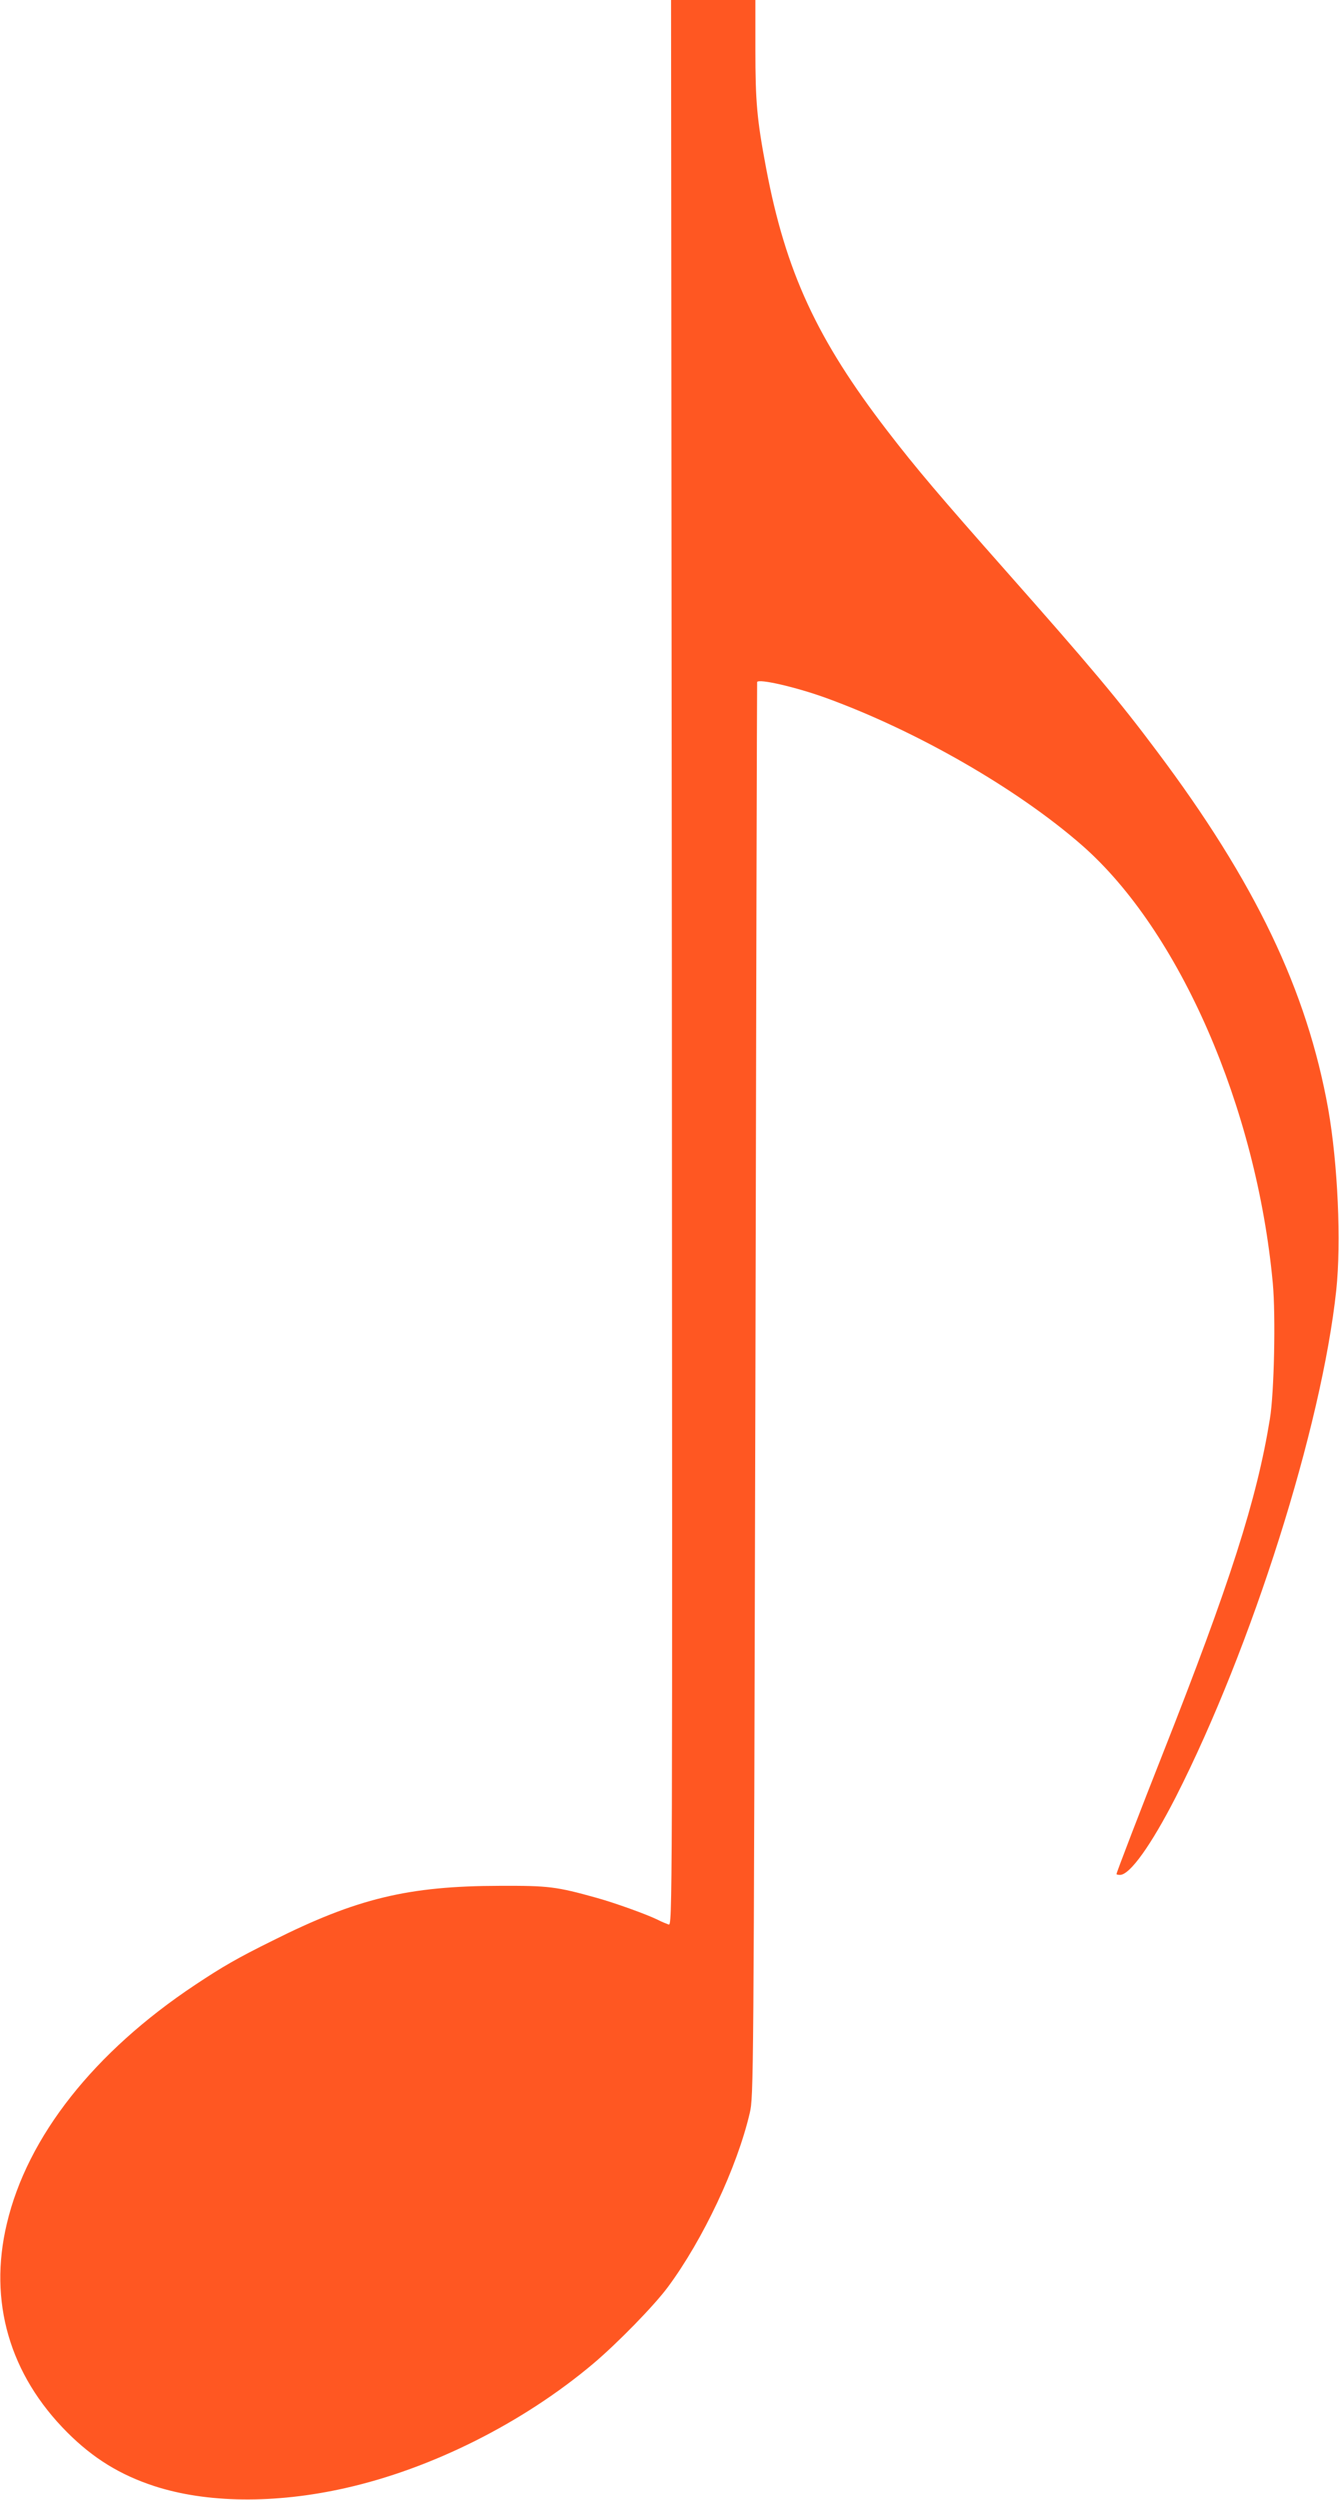<?xml version="1.0" standalone="no"?>
<!DOCTYPE svg PUBLIC "-//W3C//DTD SVG 20010904//EN"
 "http://www.w3.org/TR/2001/REC-SVG-20010904/DTD/svg10.dtd">
<svg version="1.0" xmlns="http://www.w3.org/2000/svg"
 width="686pt" height="1280pt" viewBox="0 0 686 1280"
 preserveAspectRatio="xMidYMid meet">
<g transform="translate(0,1280) scale(0.1,-0.1)"
fill="#ff5722" stroke="none">
<path d="M3442 7870 c3 -4926 3 -4930 -17 -4924 -11 4 -36 14 -55 24 -57 28
-218 86 -315 113 -205 57 -244 62 -495 61 -468 -1 -731 -64 -1164 -281 -180
-89 -256 -133 -396 -226 -518 -344 -860 -777 -965 -1223 -95 -398 14 -773 310
-1069 132 -132 270 -217 444 -274 269 -88 619 -92 979 -11 442 99 910 333
1272 638 122 103 311 296 382 392 180 243 354 612 419 890 20 84 20 141 29
3705 4 1991 8 3621 9 3623 8 18 202 -27 351 -81 466 -169 981 -465 1312 -754
501 -438 896 -1345 979 -2245 15 -165 7 -560 -15 -693 -67 -413 -203 -839
-551 -1720 -108 -273 -235 -603 -235 -611 0 -2 8 -4 18 -4 51 0 160 153 286
399 390 767 747 1894 822 2595 26 246 8 646 -41 926 -109 609 -374 1163 -879
1835 -195 261 -348 442 -771 920 -337 381 -460 525 -609 719 -361 469 -521
815 -621 1345 -47 249 -55 340 -55 606 l0 255 -216 0 -216 0 4 -4930z"/>
</g>
</svg>
